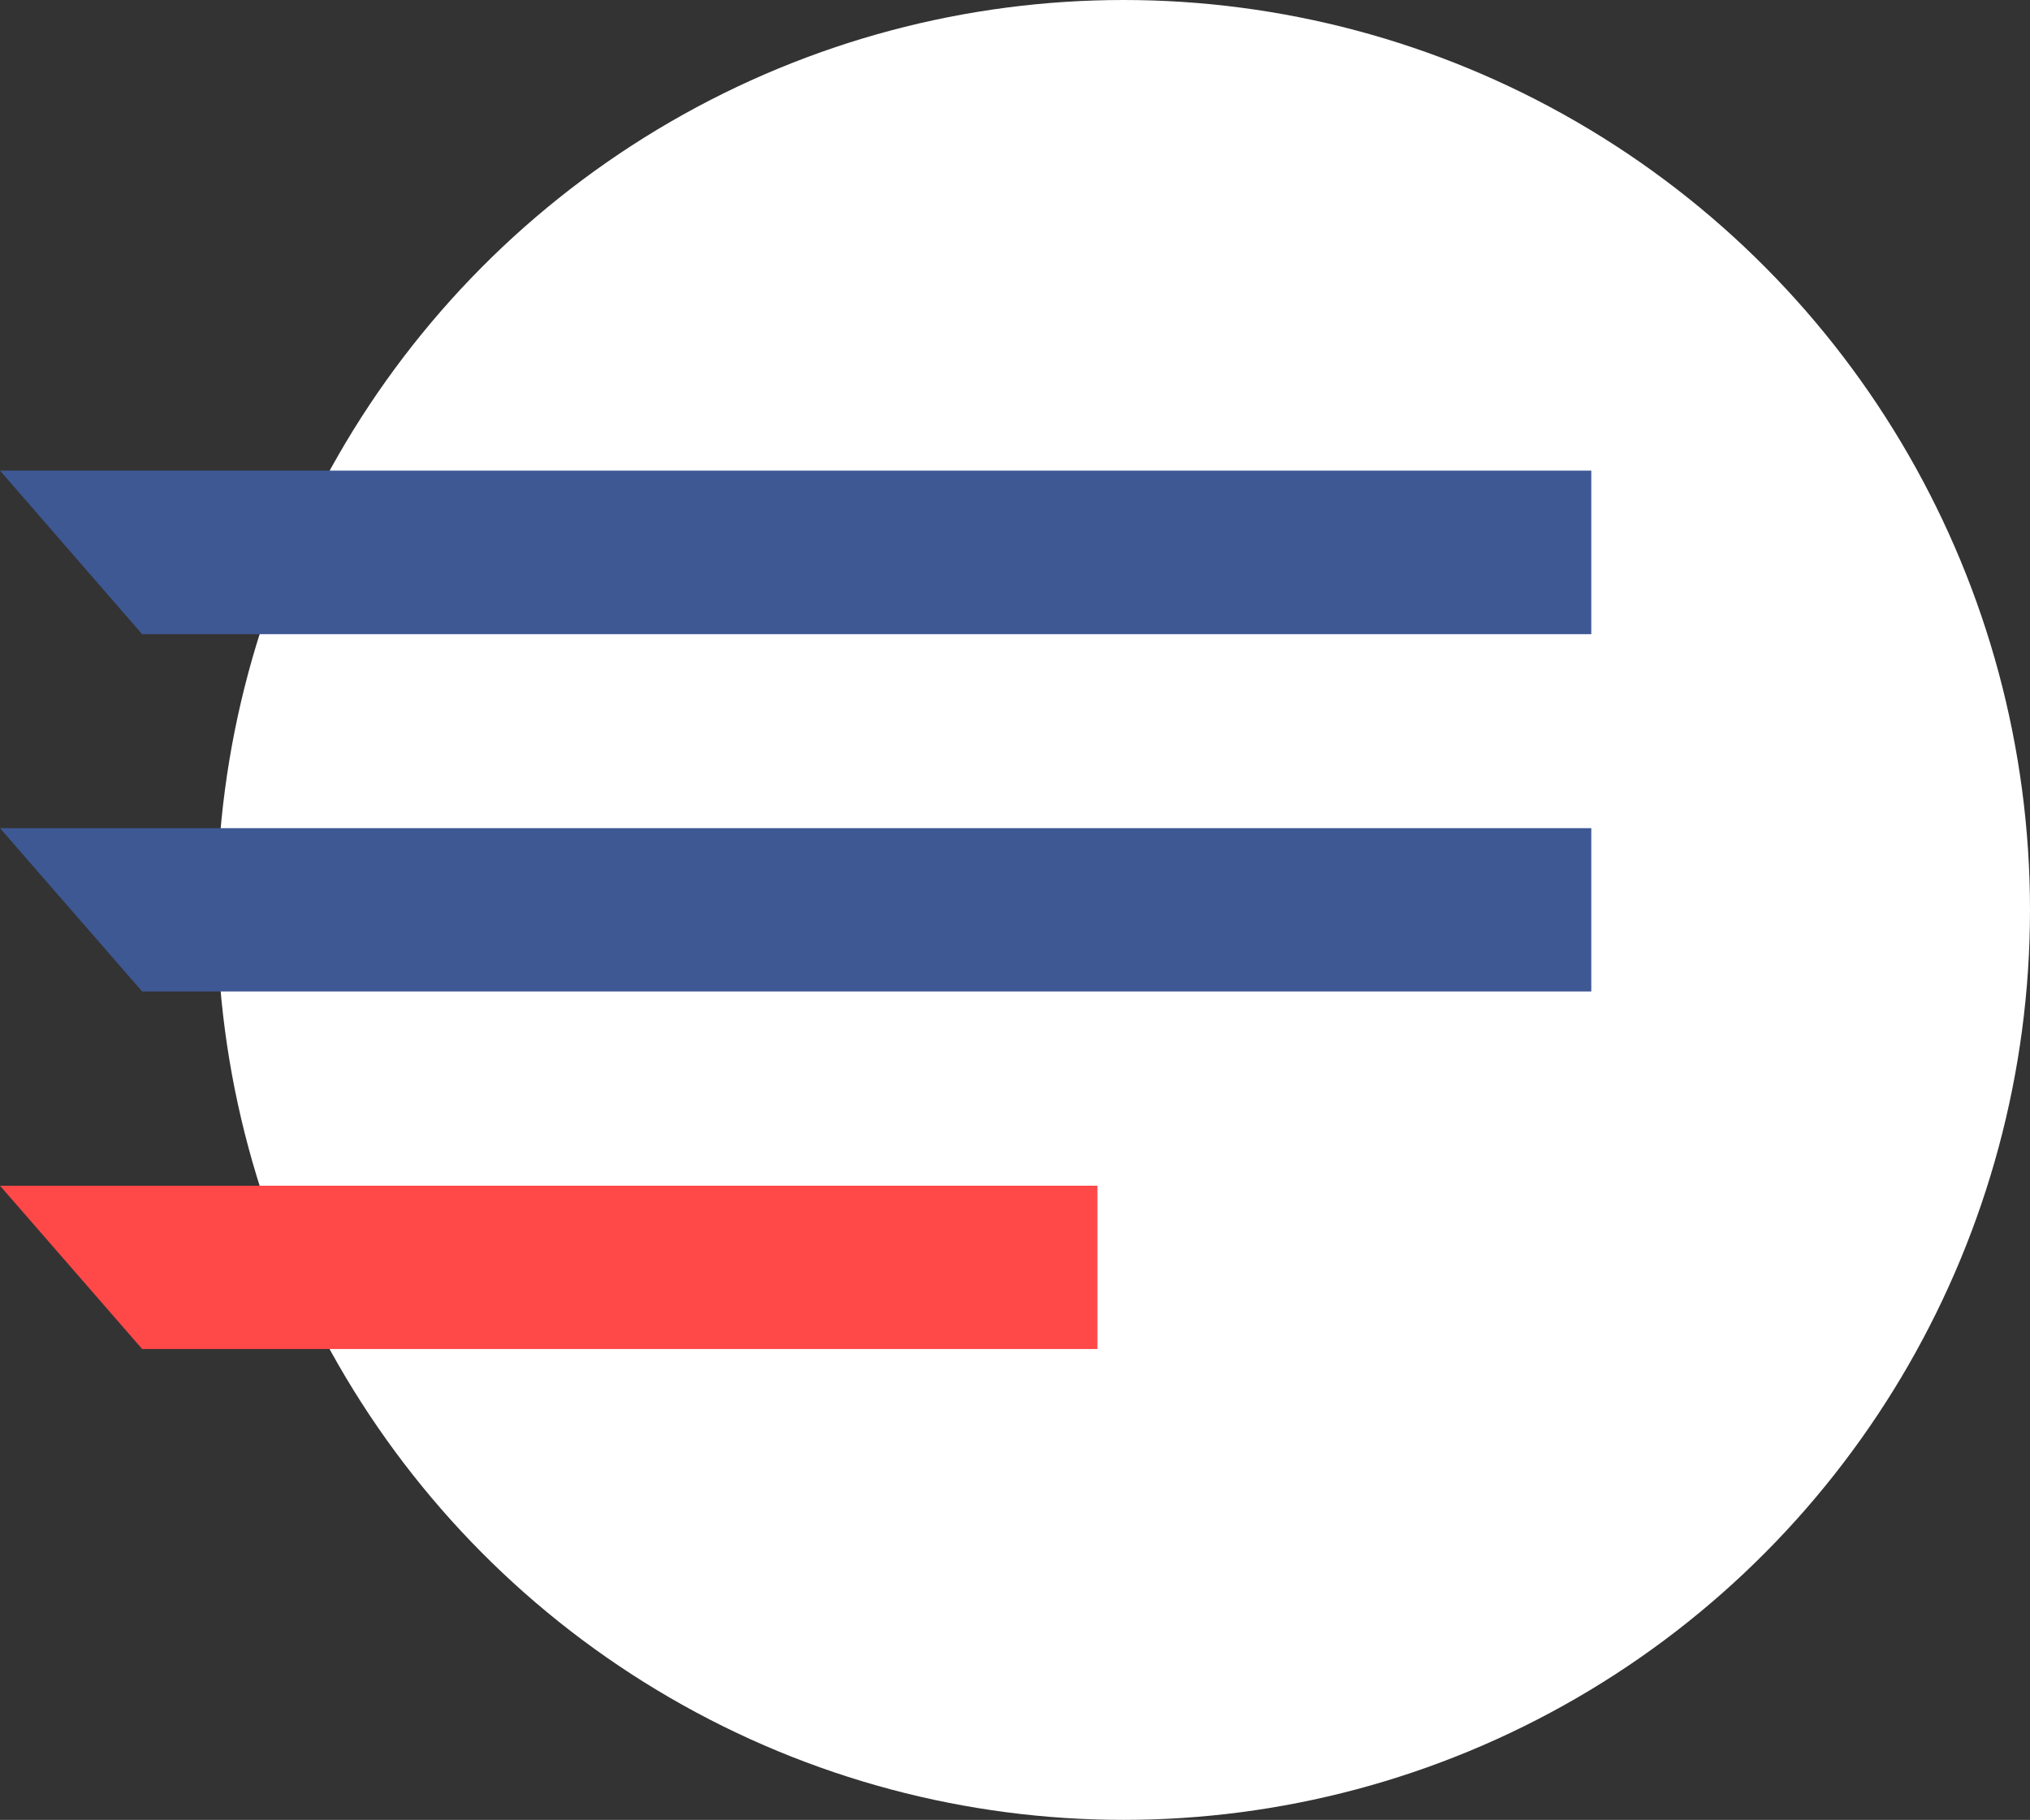 <?xml version="1.0" encoding="UTF-8"?> <svg xmlns="http://www.w3.org/2000/svg" viewBox="0 0 73.99 66.32"><rect x="0" y="0" width="73.99" height="66.32" fill="#333333" stroke="none"/> <defs> <style>.cls-1{fill:#fff;}.cls-2{fill:#ff4848;}.cls-3{fill:#3e5894;}</style> </defs> <g id="Слой_2" data-name="Слой 2"> <g id="OBJECTS"> <ellipse class="cls-1" cx="40.95" cy="33.16" rx="33.04" ry="33.16"></ellipse> <polygon class="cls-2" points="40 49.16 5.18 49.16 0 43.21 40 43.21 40 49.16"></polygon> <polygon class="cls-3" points="58 36.13 5.18 36.13 0 30.18 58 30.18 58 36.13"></polygon> <polygon class="cls-3" points="58 23.11 5.18 23.11 0 17.15 58 17.15 58 23.11"></polygon> </g> </g> </svg> 